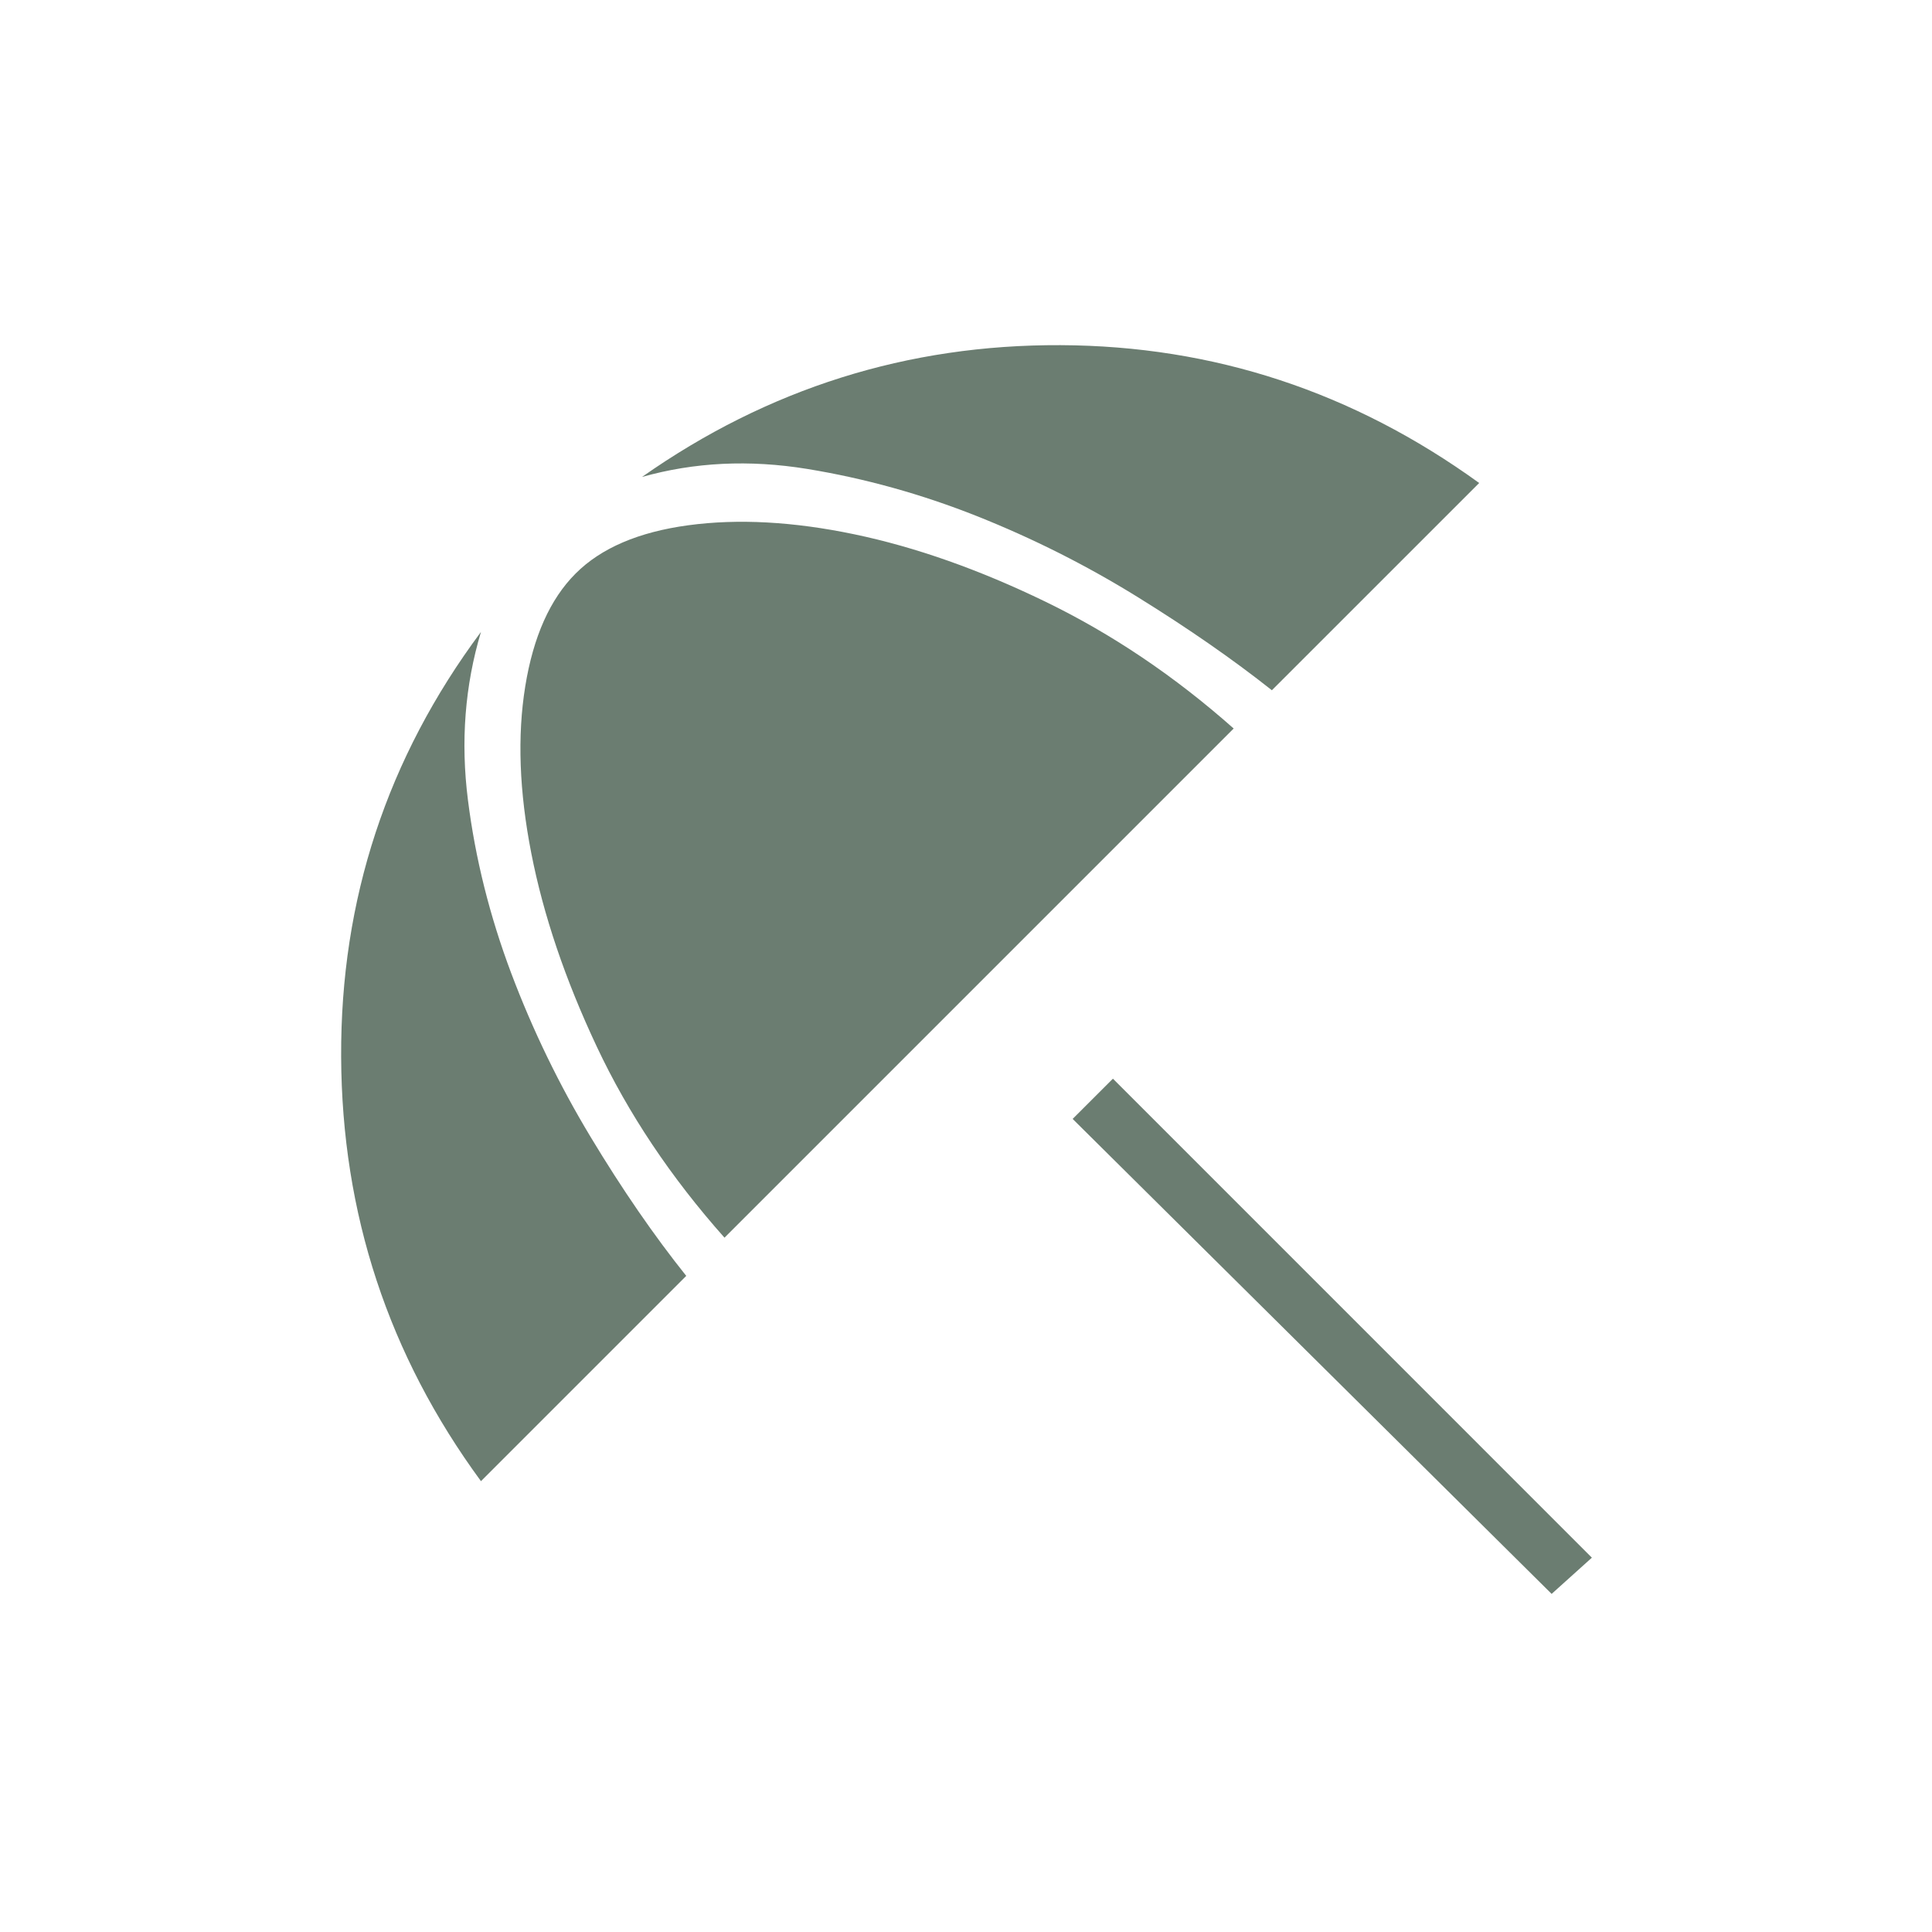 <svg width="40" height="40" viewBox="0 0 40 40" fill="none" xmlns="http://www.w3.org/2000/svg">
<path d="M32.125 33L22.208 23.166L23.042 22.333L32.958 32.25L32.125 33ZM9.958 30.666C8.042 28.055 7.076 25.125 7.063 21.875C7.049 18.625 8.014 15.694 9.958 13.083C9.625 14.194 9.535 15.354 9.688 16.562C9.84 17.771 10.139 18.965 10.583 20.146C11.028 21.326 11.576 22.458 12.229 23.541C12.882 24.625 13.542 25.583 14.208 26.416L9.958 30.666ZM15 25.625C13.889 24.375 13.007 23.055 12.354 21.666C11.701 20.278 11.25 18.944 11 17.666C10.75 16.389 10.708 15.236 10.875 14.208C11.042 13.18 11.389 12.403 11.917 11.875C12.444 11.347 13.222 11.014 14.25 10.875C15.278 10.736 16.424 10.798 17.688 11.062C18.951 11.326 20.271 11.791 21.646 12.458C23.021 13.125 24.32 14 25.542 15.083L15 25.625ZM26.333 14.291C25.528 13.653 24.597 13.007 23.542 12.354C22.486 11.701 21.382 11.146 20.229 10.687C19.076 10.229 17.903 9.903 16.708 9.708C15.514 9.514 14.375 9.569 13.292 9.875C15.903 8.041 18.792 7.132 21.958 7.146C25.125 7.16 28.014 8.111 30.625 10L26.333 14.291Z" fill="#6B7D71"/>
</svg>
